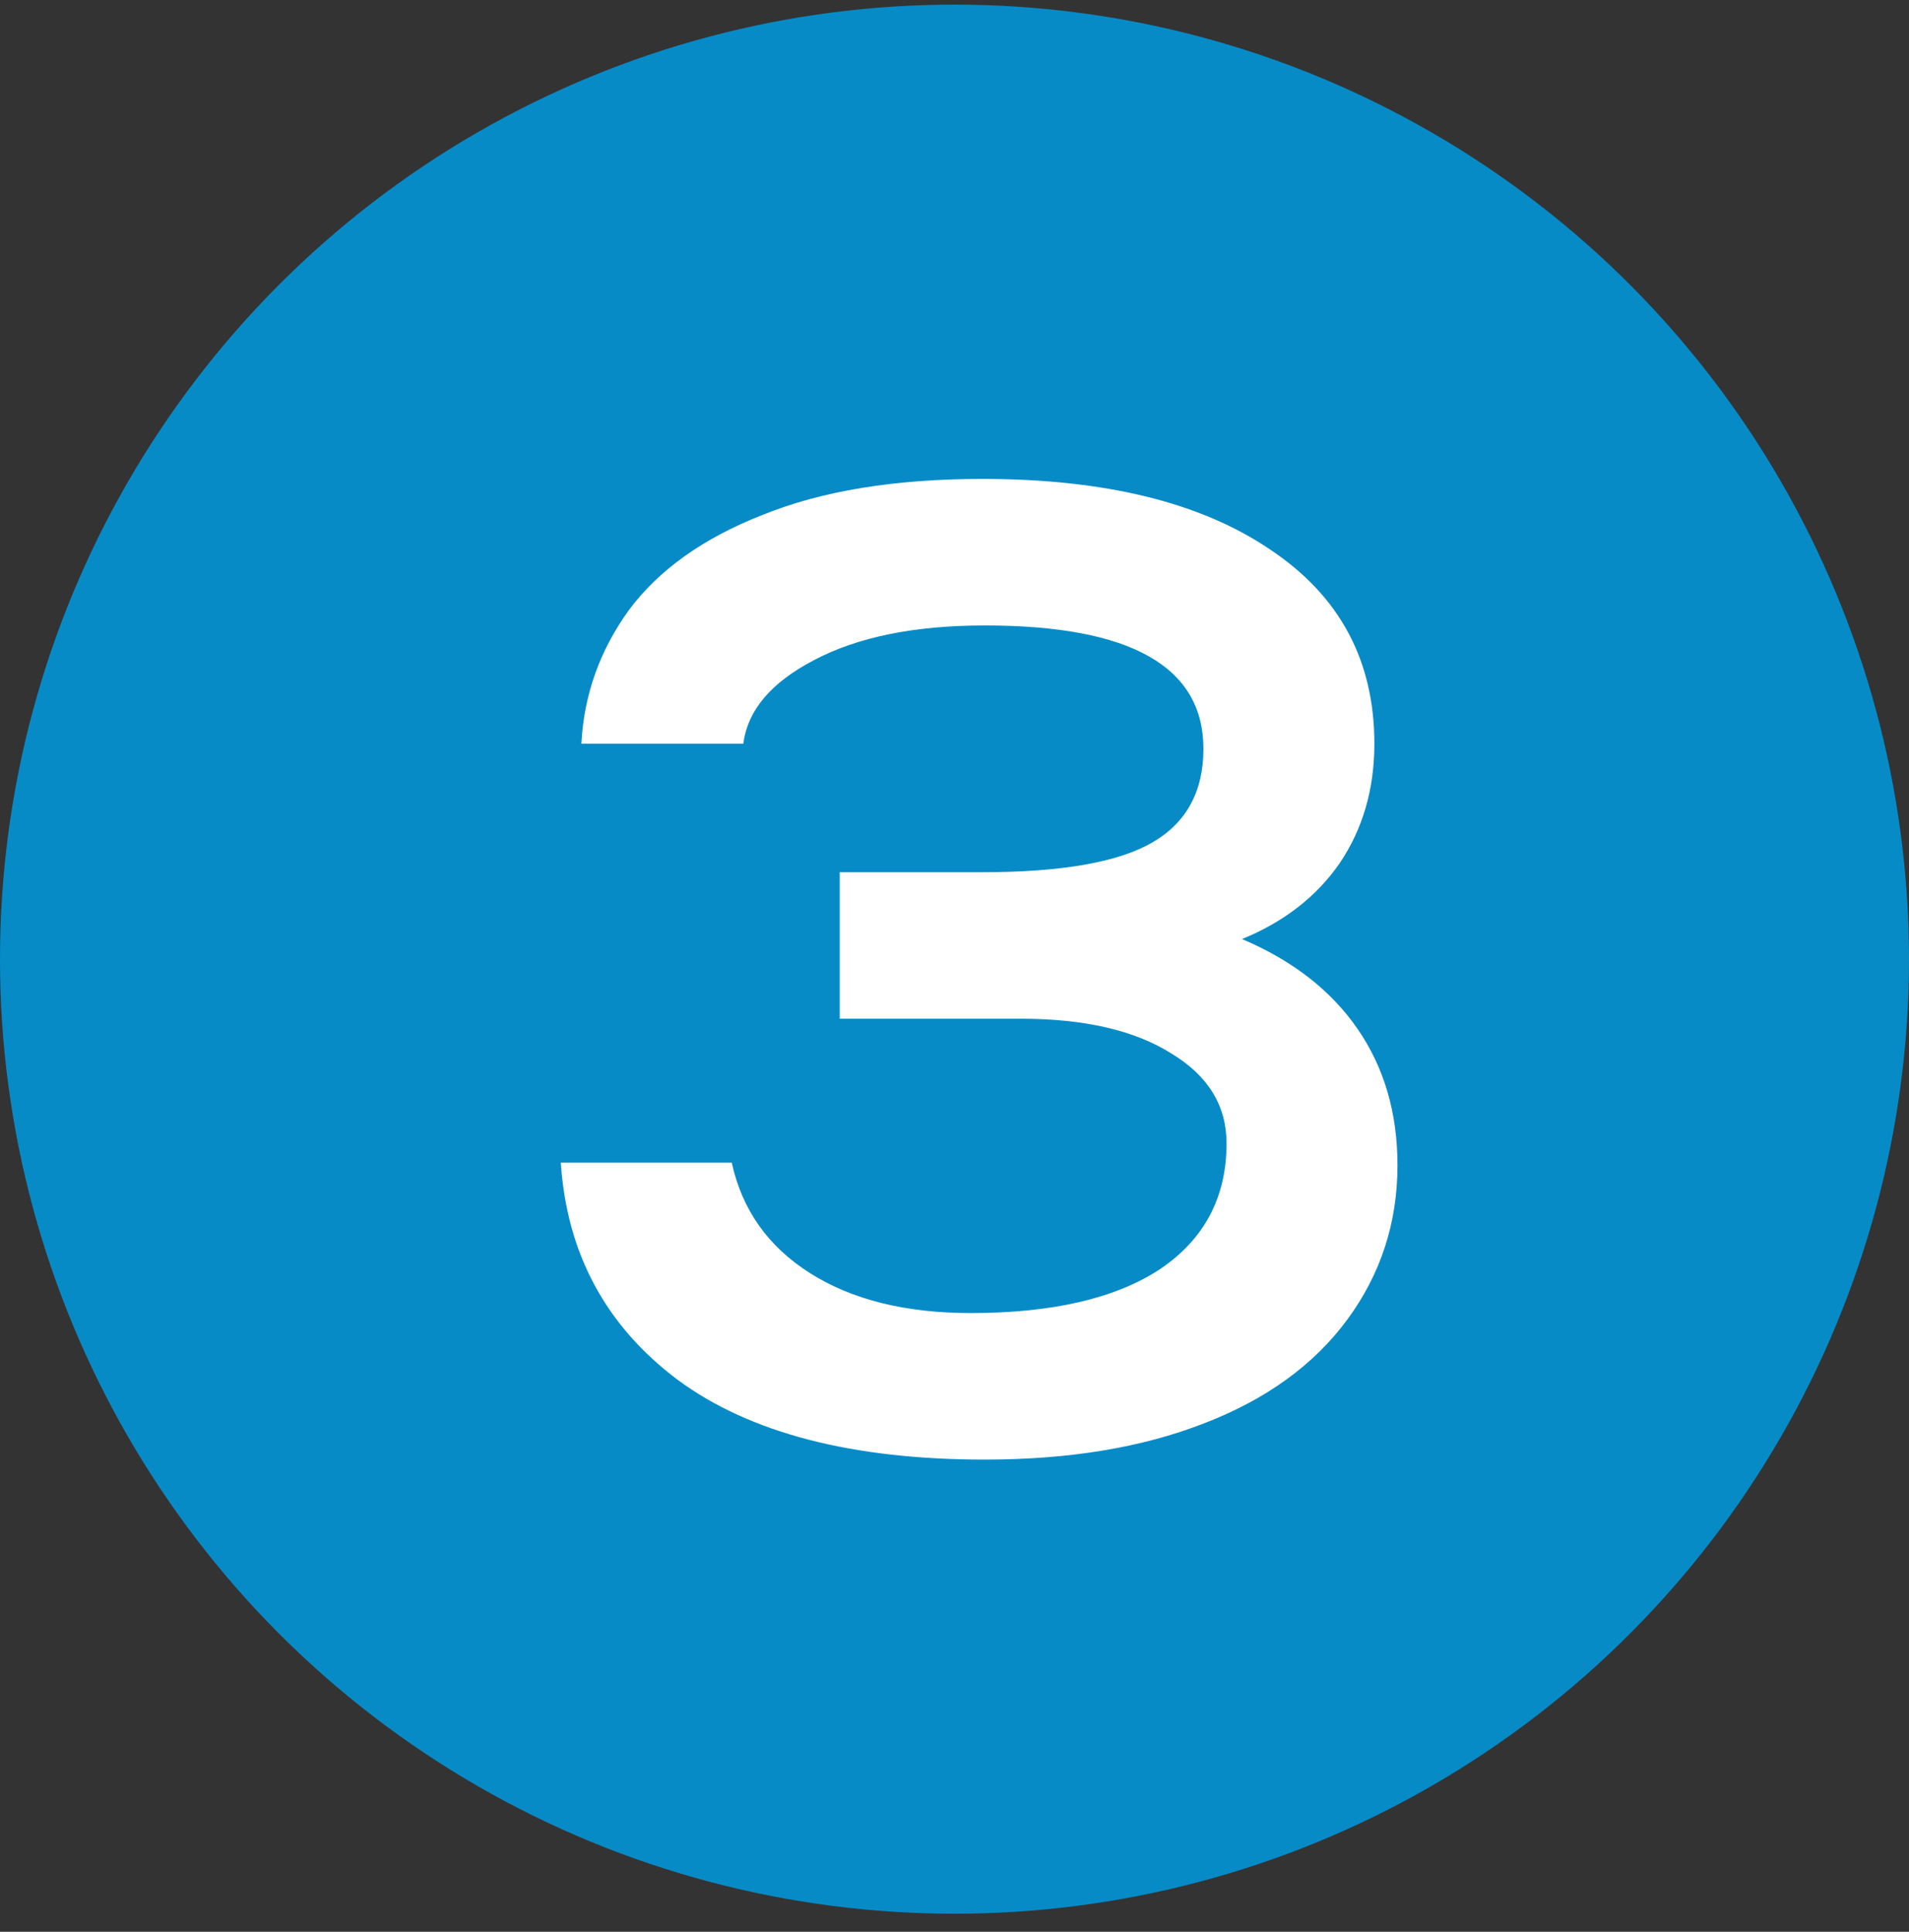 <svg width="84" height="85" viewBox="0 0 84 85" fill="none" xmlns="http://www.w3.org/2000/svg">
<rect x="0" y="0" width="84" height="85" fill="#333333" stroke="none"/>
<circle cx="42" cy="42.204" r="42" fill="#078BC7"/>
<path d="M60.475 32.722C60.475 34.72 59.966 36.474 58.948 37.981C57.93 39.452 56.497 40.564 54.65 41.318C56.874 42.261 58.571 43.58 59.739 45.277C60.908 46.973 61.492 48.971 61.492 51.271C61.492 53.797 60.757 56.059 59.287 58.057C57.817 60.056 55.705 61.583 52.953 62.638C50.239 63.694 47.034 64.222 43.339 64.222C37.496 64.222 32.99 63.053 29.823 60.715C26.657 58.34 24.941 55.154 24.677 51.158H32.199C32.651 53.232 33.801 54.853 35.648 56.022C37.496 57.19 39.852 57.775 42.717 57.775C46.299 57.775 49.07 57.134 51.03 55.852C52.991 54.532 53.971 52.685 53.971 50.31C53.971 48.651 53.161 47.331 51.539 46.351C49.918 45.333 47.713 44.824 44.923 44.824H36.949V38.377H43.226C46.695 38.377 49.183 37.944 50.691 37.077C52.199 36.21 52.953 34.834 52.953 32.948C52.953 29.329 49.749 27.52 43.339 27.52C40.248 27.52 37.741 28.028 35.818 29.046C33.933 30.027 32.896 31.252 32.708 32.722H25.582C25.695 30.573 26.393 28.613 27.675 26.841C28.994 25.069 30.955 23.674 33.556 22.656C36.157 21.6 39.381 21.073 43.226 21.073C48.618 21.073 52.84 22.109 55.894 24.183C58.948 26.219 60.475 29.065 60.475 32.722Z" fill="white"/>
</svg>
